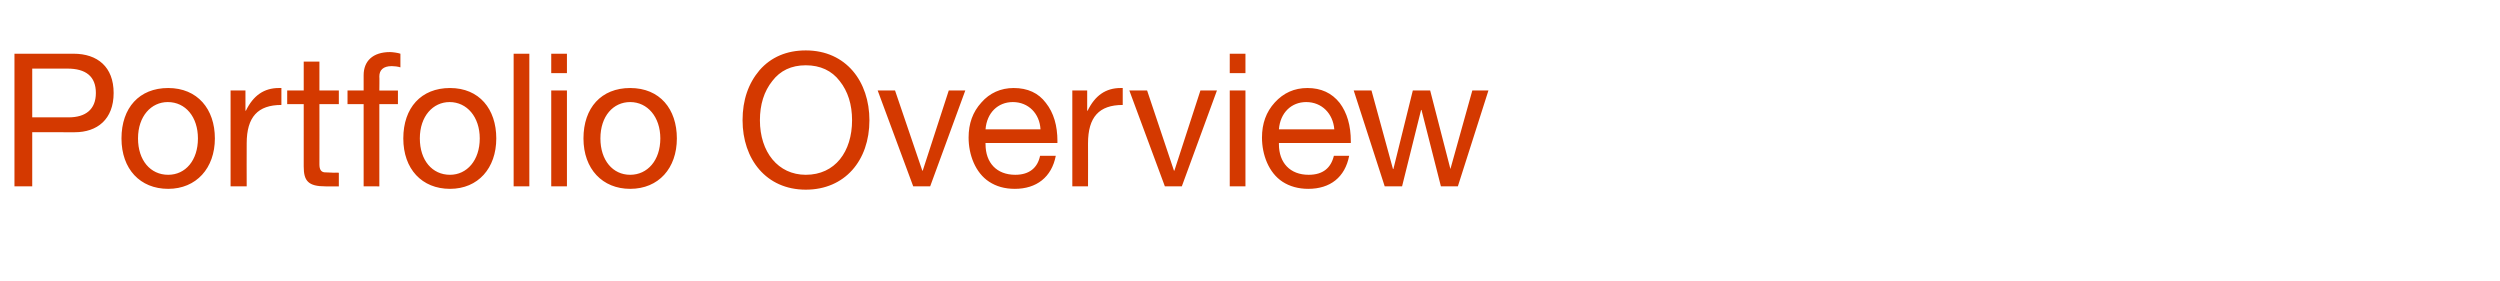 <?xml version="1.0" standalone="no"?><!DOCTYPE svg PUBLIC "-//W3C//DTD SVG 1.1//EN" "http://www.w3.org/Graphics/SVG/1.1/DTD/svg11.dtd"><svg xmlns="http://www.w3.org/2000/svg" version="1.1" width="605px" height="67.9px" viewBox="0 -13 605 67.9" style="top:-13px"><desc>Portfolio Overview</desc><defs/><g id="Polygon151829"><path d="m17.8 0c5.8 0 9.7 3.2 9.7 9.5c0 6.4-4 9.5-9.4 9.5H7.8v13.1H3.5V0h14.3zm-1.2 15.4c4.1 0 6.6-1.9 6.6-5.9c0-4-2.4-5.9-6.9-5.9H7.8v11.8s8.81-.01 8.8 0zM52 20.5c0 7.2-4.5 12.2-11.3 12.2c-6.8 0-11.3-4.8-11.3-12.2c0-7.4 4.3-12.2 11.3-12.2c7.1 0 11.3 5.1 11.3 12.2zm-11.3 8.8c4.2 0 7.2-3.5 7.2-8.8c0-5.2-3-8.8-7.3-8.8c-4 0-7.2 3.4-7.2 8.8c0 5.3 3 8.8 7.3 8.8zm27.4-21v4.1c-5.7 0-8.4 2.9-8.4 9.3c-.03.03 0 10.4 0 10.4h-3.9V8.9h3.6v4.9s.14-.03.1 0c1.8-3.7 4.4-5.5 8-5.5h.6zm9.2-6.4v7h4.7v3.3h-4.7s.02 14.62 0 14.6c0 1.2.4 1.8 1.2 1.9c.8 0 1.6.1 2.4.1c-.02-.05 1.1 0 1.1 0v3.3s-3.19.03-3.2 0c-4.2 0-5.3-1.3-5.3-4.8V12.2h-4V8.9h4v-7h3.8zM96.9 0v3.3c-.6-.2-1.5-.3-2.1-.3c-2.1 0-3 1-3 2.5c.05.03 0 3.4 0 3.4h4.5v3.3h-4.5v19.9H88V12.2h-3.9V8.9h3.9s.02-3.68 0-3.7c0-3.4 2.2-5.6 6.4-5.6c.6 0 2 .2 2.5.4zm23.2 20.5c0 7.2-4.4 12.2-11.2 12.2c-6.8 0-11.3-4.8-11.3-12.2c0-7.4 4.3-12.2 11.3-12.2c7.1 0 11.2 5.1 11.2 12.2zm-11.2 8.8c4.1 0 7.2-3.5 7.2-8.8c0-5.2-3.1-8.8-7.3-8.8c-4 0-7.2 3.4-7.2 8.8c0 5.3 3 8.8 7.3 8.8zM128.1 0v32.1h-3.8V0h3.8zm9.1 0v4.7h-3.8V0h3.8zm0 8.9v23.2h-3.8V8.9h3.8zm26.6 11.6c0 7.2-4.4 12.2-11.3 12.2c-6.7 0-11.3-4.8-11.3-12.2c0-7.4 4.3-12.2 11.3-12.2c7.2 0 11.3 5.1 11.3 12.2zm-11.3 8.8c4.2 0 7.3-3.5 7.3-8.8c0-5.2-3.1-8.8-7.3-8.8c-4.1 0-7.2 3.4-7.2 8.8c0 5.3 3 8.8 7.2 8.8zm57.9-13.2c0 9.8-6 16.8-15.4 16.8c-9.6 0-15.3-7.4-15.3-16.8c0-4.9 1.4-8.9 4.1-12.1C186.6.8 190.4-.8 195-.8c9.8 0 15.4 7.6 15.4 16.9zM195 29.3c7.1 0 11.2-5.6 11.2-13.2c0-3.8-1-7-3-9.5c-1.9-2.5-4.7-3.8-8.2-3.8c-3.5 0-6.2 1.3-8.1 3.8c-2 2.5-3 5.7-3 9.5c0 7.7 4.4 13.2 11.1 13.2zm21.6-20.4l6.6 19.4h.1l6.3-19.4h4l-8.5 23.2H221l-8.6-23.2h4.2zm36.5 3c1.9 2.4 2.8 5.5 2.8 9.3c-.03-.01 0 .4 0 .4h-17.4s-.04.31 0 .3c0 4.5 2.7 7.4 7.2 7.4c3.4 0 5.4-1.7 6-4.6h3.8c-1 5.2-4.7 8-9.9 8c-2.5 0-4.5-.6-6.2-1.7c-3.4-2.2-5-6.6-5-10.7c0-3.4 1-6.2 3.1-8.5c2-2.3 4.7-3.5 7.8-3.5c3.4 0 6 1.2 7.8 3.6zm-1.3 6.4c-.2-3.8-2.9-6.6-6.7-6.6c-3.6 0-6.3 2.6-6.6 6.6h13.3zm19.9-10v4.1c-5.7 0-8.4 2.9-8.4 9.3c.03.03 0 10.4 0 10.4h-3.8V8.9h3.6v4.9s.1-.03.1 0c1.8-3.7 4.4-5.5 8-5.5h.5zm5.9.6l6.5 19.4h.1l6.3-19.4h4L286 32.1h-4.1l-8.6-23.2h4.3zM301.4 0v4.7h-3.8V0h3.8zm0 8.9v23.2h-3.8V8.9h3.8zm22.8 3c1.8 2.4 2.7 5.5 2.7 9.3v.4h-17.4v.3c0 4.5 2.7 7.4 7.2 7.4c3.5 0 5.4-1.7 6.1-4.6h3.7c-1 5.2-4.6 8-9.9 8c-2.4 0-4.5-.6-6.2-1.7c-3.4-2.2-5-6.6-5-10.7c0-3.4 1-6.2 3.1-8.5c2.1-2.3 4.7-3.5 7.9-3.5c3.3 0 5.9 1.2 7.8 3.6zm-1.3 6.4c-.3-3.8-3-6.6-6.8-6.6c-3.6 0-6.3 2.6-6.6 6.6h13.4zm9-9.4l5.2 19h.1l4.7-19h4.2l4.9 19l5.3-19h3.9l-7.4 23.2h-4.1L344 13.6h-.1l-4.6 18.5h-4.2l-7.5-23.2h4.3z" stroke="none" fill="#d43900"/></g></svg>